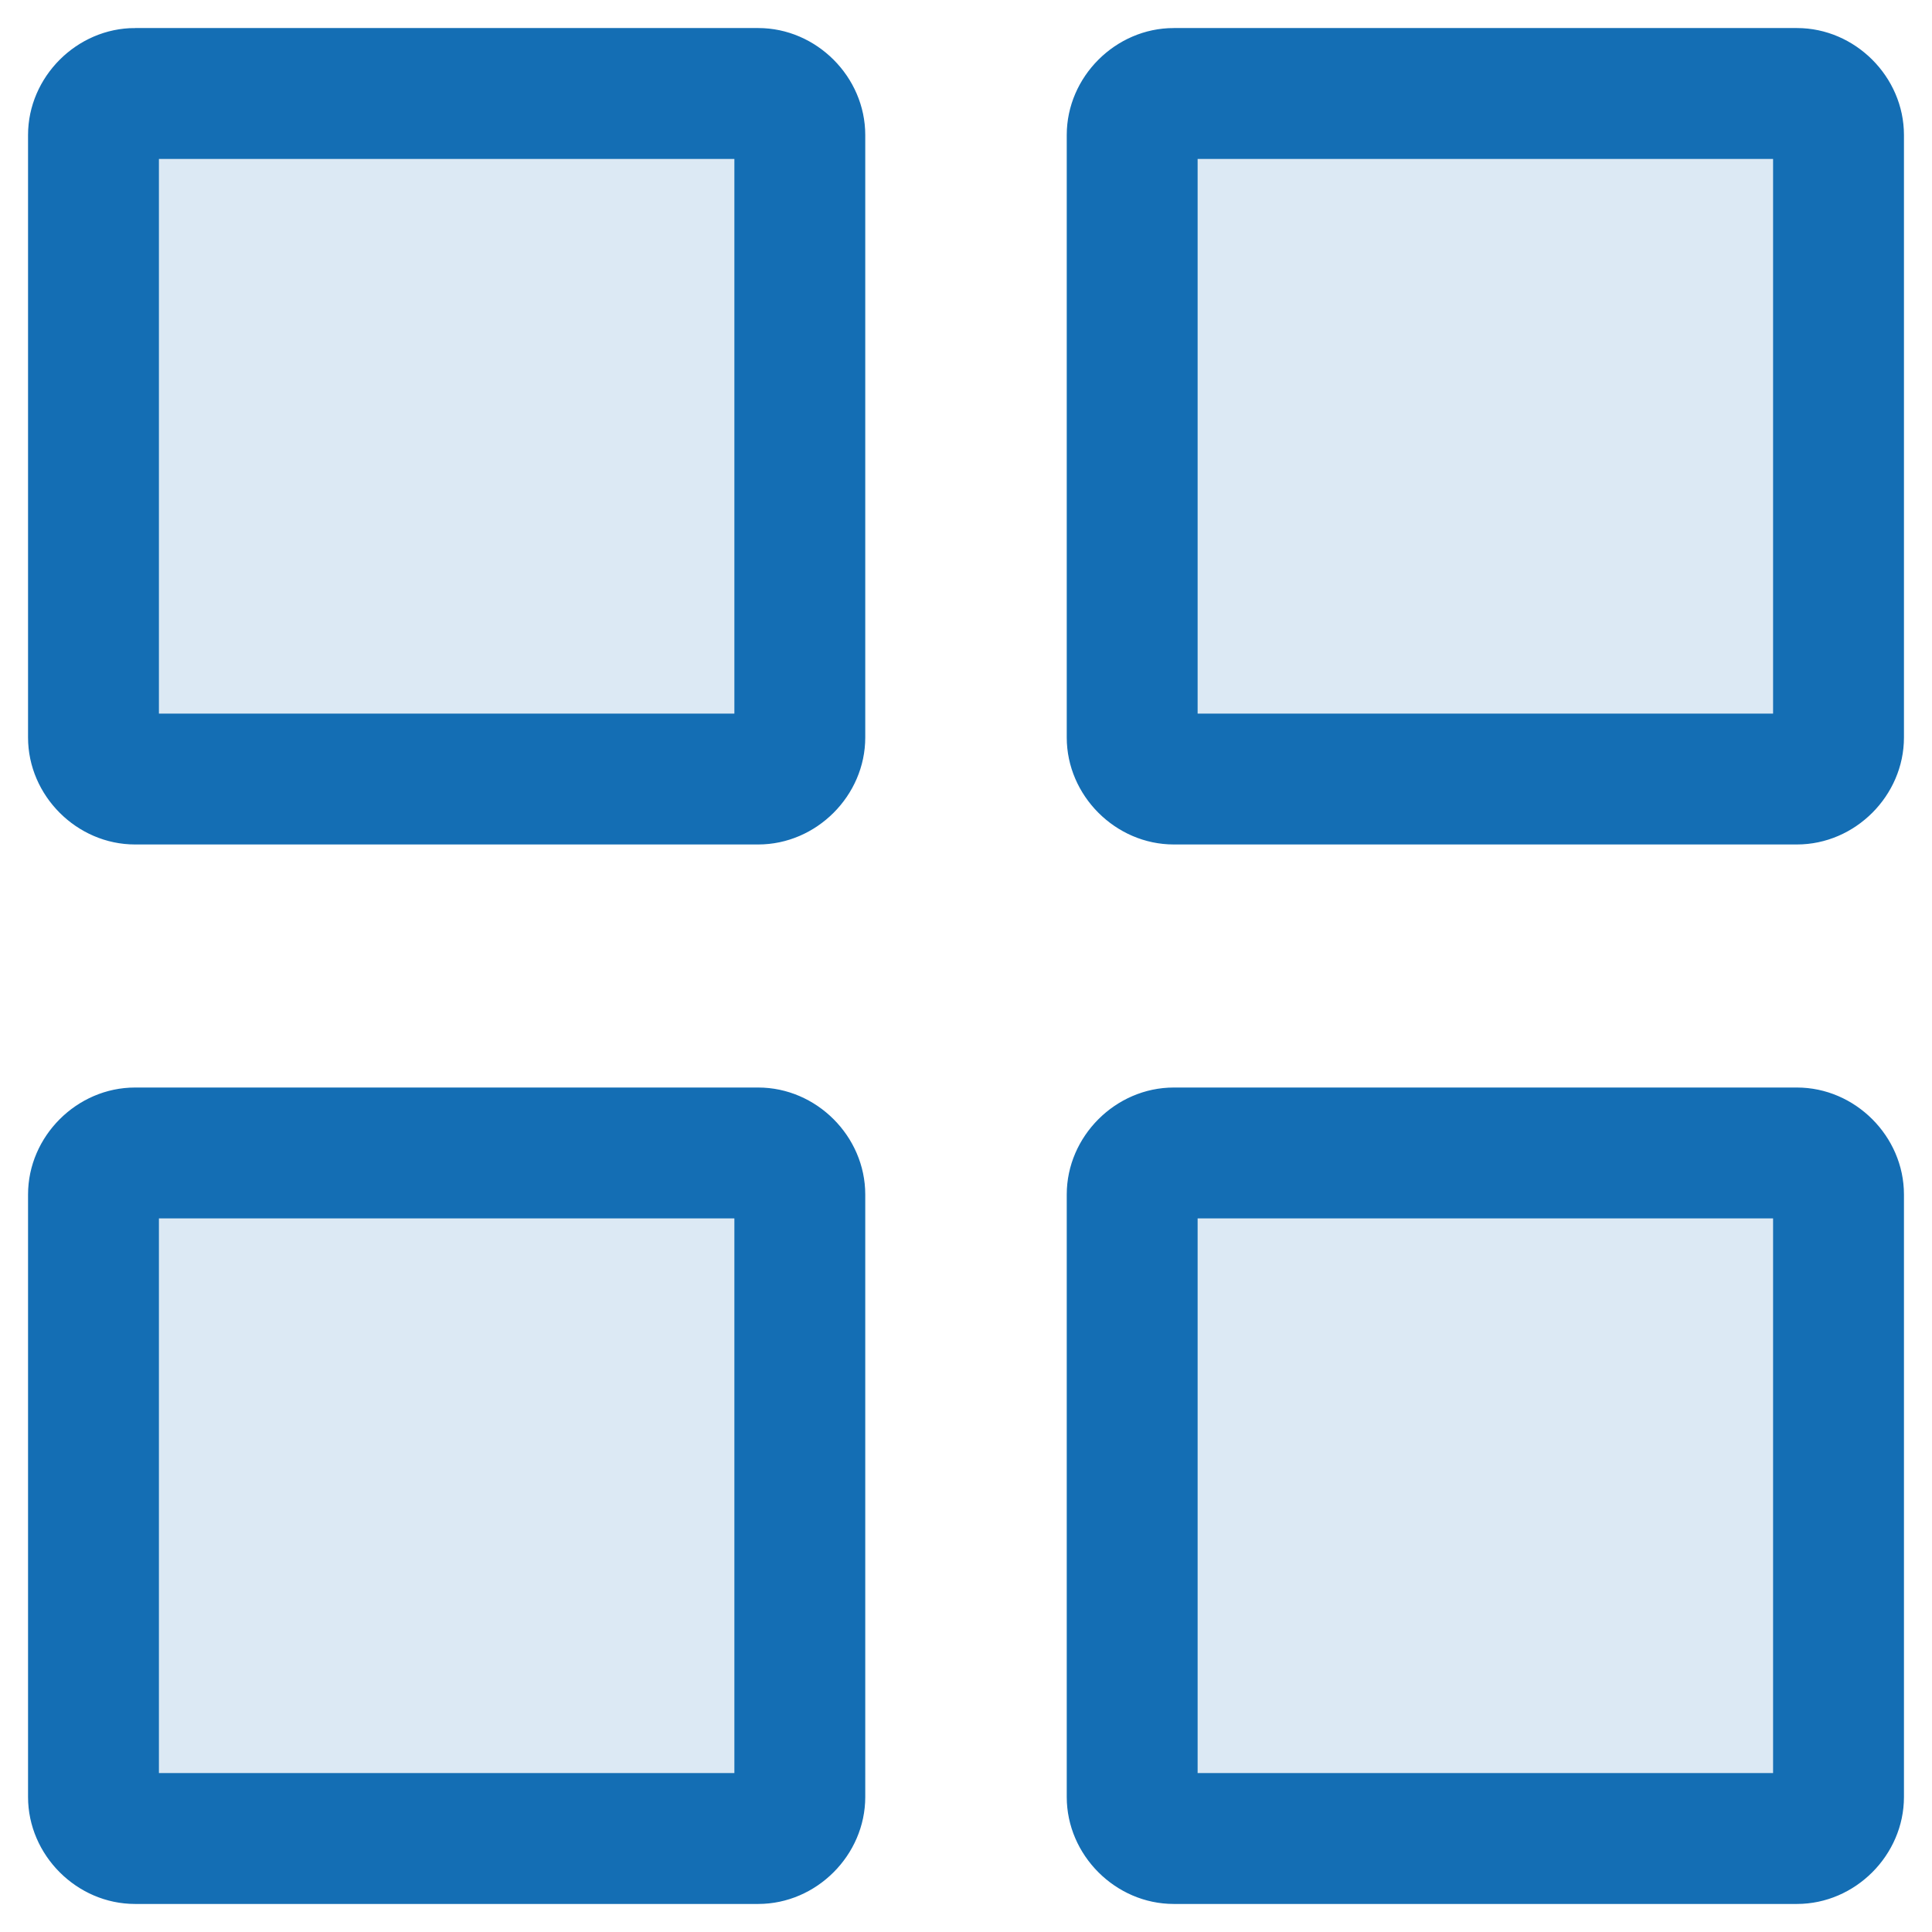 <svg viewBox="0 0 62 62" fill="none" height="62" width="62" xmlns="http://www.w3.org/2000/svg">
    <path d="M25.109 37.429H3.145v20.893h21.964V37.429zM25.644 4.214H3.68v20.893h21.964V4.214zM58.32 37.429H36.356v20.893H58.32V37.429zM59.394 4.214H37.43v20.893h21.964V4.214z" fill="#DCE9F4"></path>
    <path d="M4.333.95C2.493.95.95 2.494.95 4.333v19.334c0 1.84 1.544 3.383 3.383 3.383h20c1.84 0 3.384-1.544 3.384-3.383V4.333c0-1.84-1.544-3.383-3.384-3.383h-20zm33.334 0c-1.84 0-3.384 1.542-3.384 3.383v19.334c0 1.838 1.544 3.383 3.384 3.383h20c1.84 0 3.383-1.544 3.383-3.383V4.333c0-1.84-1.544-3.383-3.383-3.383h-20zM5.05 5.05h18.567v17.9H5.05V5.05zm33.333 0H56.95v17.9H38.383V5.05zm-34.05 29.9c-1.84 0-3.383 1.544-3.383 3.383v19.334c0 1.84 1.544 3.383 3.383 3.383h20c1.84 0 3.384-1.544 3.384-3.383V38.333c0-1.84-1.544-3.383-3.384-3.383h-20zm33.334 0c-1.84 0-3.384 1.544-3.384 3.383v19.334c0 1.84 1.544 3.383 3.384 3.383h20c1.84 0 3.383-1.544 3.383-3.383V38.333c0-1.84-1.544-3.383-3.383-3.383h-20zM5.05 39.05h18.567v17.9H5.05v-17.9zm33.333 0H56.95v17.9H38.383v-17.9z" stroke-width=".1" stroke="#146EB4" fill="#146EB4"></path>
</svg>
